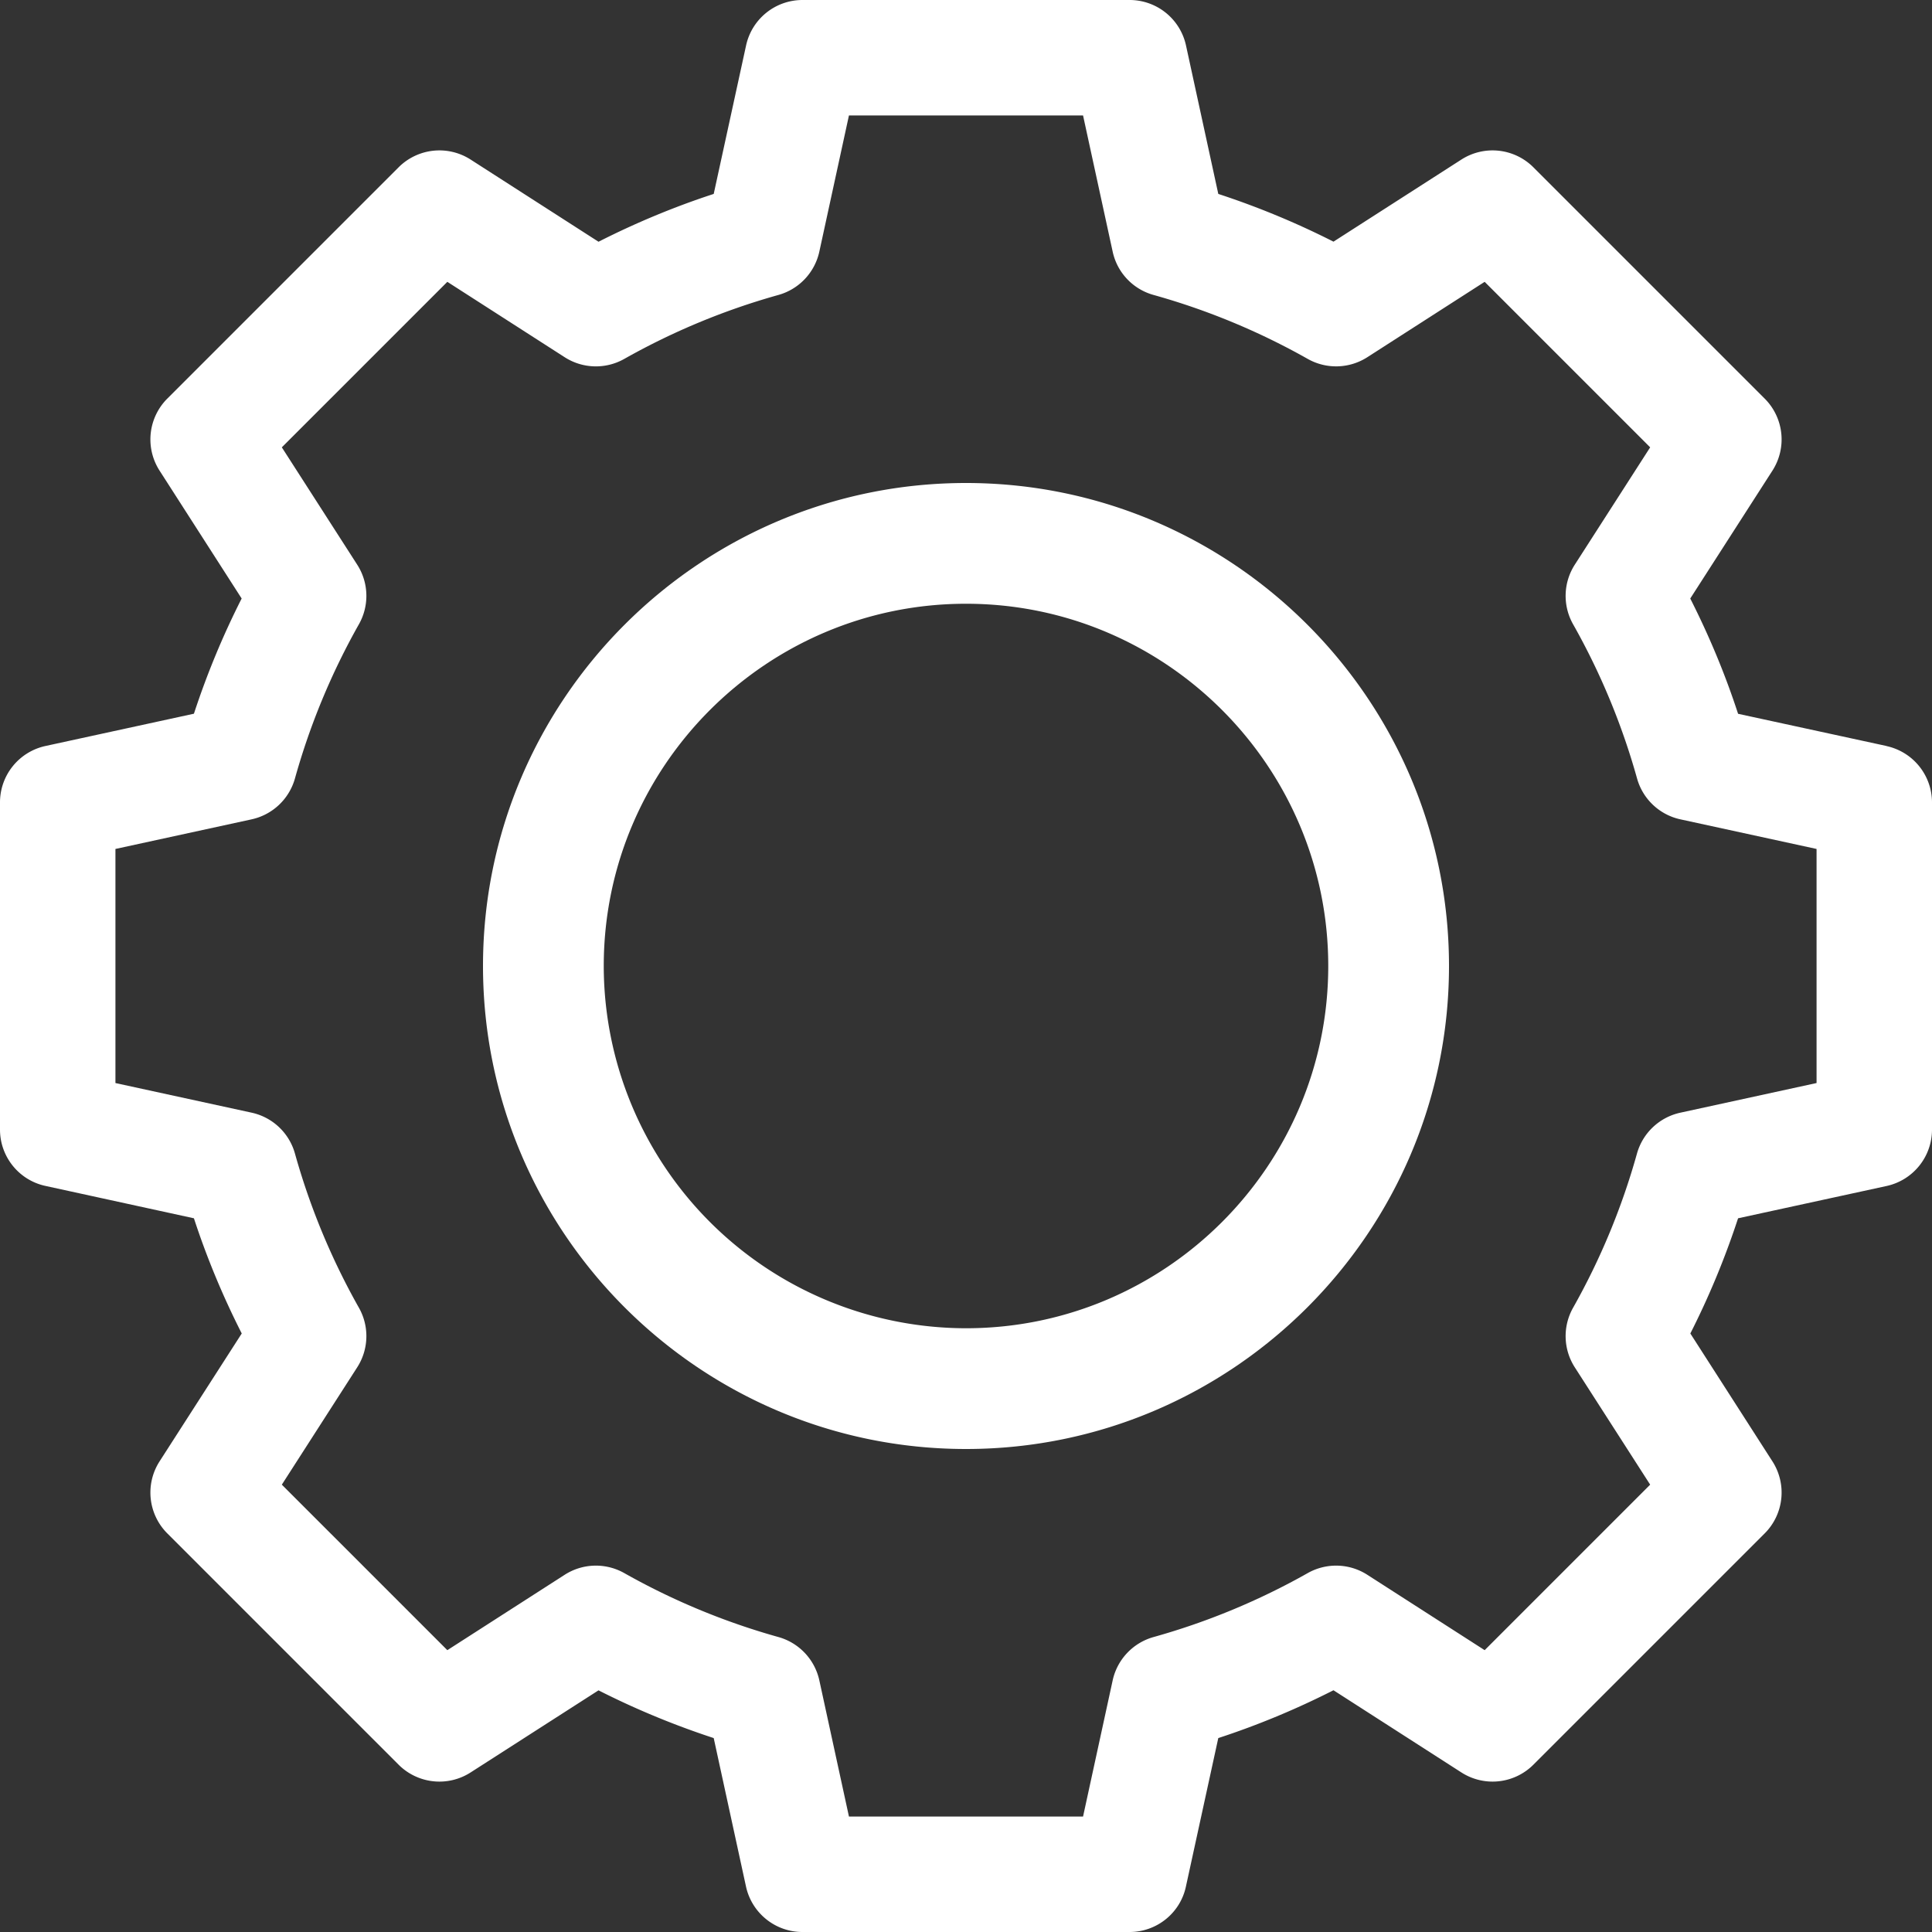 <svg width="24" height="24" xmlns="http://www.w3.org/2000/svg"><rect width="100%" height="100%" fill="#333333" stroke="none"/><g fill="#FFF"><path d="M12 6c-3.308 0-6 2.692-6 6s2.692 6 6 6 6-2.692 6-6-2.692-6-6-6zm0 10.5A4.505 4.505 0 0 1 7.5 12c0-2.481 2.019-4.5 4.5-4.5s4.5 2.019 4.5 4.5-2.019 4.5-4.5 4.5z"/><path d="M23.435 9.267l-1.844-.4c-.16-.492-.36-.97-.594-1.432l1.021-1.589a.717.717 0 0 0-.096-.894l-2.874-2.874a.717.717 0 0 0-.894-.096l-1.589 1.02c-.461-.234-.94-.432-1.431-.593L14.733.565A.717.717 0 0 0 14.032 0H9.968a.717.717 0 0 0-.7.565l-.402 1.844c-.49.16-.97.36-1.431.594L5.846 1.982a.717.717 0 0 0-.894.096L2.078 4.952a.717.717 0 0 0-.096.894l1.02 1.589c-.234.461-.432.94-.593 1.431l-1.844.401A.717.717 0 0 0 0 9.968v4.064c0 .337.235.629.565.7l1.844.402c.16.49.36.97.594 1.431l-1.021 1.589a.717.717 0 0 0 .096.894l2.874 2.874a.717.717 0 0 0 .894.096l1.589-1.02c.461.234.94.432 1.431.593l.401 1.844c.072.33.364.565.701.565h4.064c.337 0 .63-.235.7-.565l.402-1.844c.49-.16.97-.36 1.431-.594l1.589 1.021a.717.717 0 0 0 .894-.096l2.874-2.874a.717.717 0 0 0 .096-.894l-1.02-1.589c.234-.461.432-.94.593-1.431l1.844-.401a.717.717 0 0 0 .565-.701V9.968a.717.717 0 0 0-.565-.7zm-.87 4.187l-1.69.368a.718.718 0 0 0-.54.508 8.605 8.605 0 0 1-.794 1.916.717.717 0 0 0 .022.74l.936 1.457-2.056 2.056-1.457-.936a.717.717 0 0 0-.74-.022 8.61 8.61 0 0 1-1.916.795.718.718 0 0 0-.508.538l-.368 1.692h-2.908l-.368-1.692a.718.718 0 0 0-.508-.538 8.605 8.605 0 0 1-1.916-.795.717.717 0 0 0-.74.022l-1.457.936-2.056-2.056.936-1.457a.717.717 0 0 0 .022-.74 8.614 8.614 0 0 1-.795-1.916.717.717 0 0 0-.538-.508l-1.692-.368v-2.908l1.692-.368a.718.718 0 0 0 .538-.508 8.605 8.605 0 0 1 .795-1.916.717.717 0 0 0-.022-.74l-.936-1.457 2.056-2.056 1.457.936a.717.717 0 0 0 .74.022 8.61 8.61 0 0 1 1.916-.795.718.718 0 0 0 .508-.538l.368-1.692h2.908l.368 1.692c.056.26.252.467.508.538a8.605 8.605 0 0 1 1.916.795c.231.13.516.122.74-.022l1.457-.936 2.056 2.056-.936 1.457a.717.717 0 0 0-.022.74c.342.605.609 1.25.795 1.916a.717.717 0 0 0 .538.508l1.692.368v2.908z"/></g></svg>